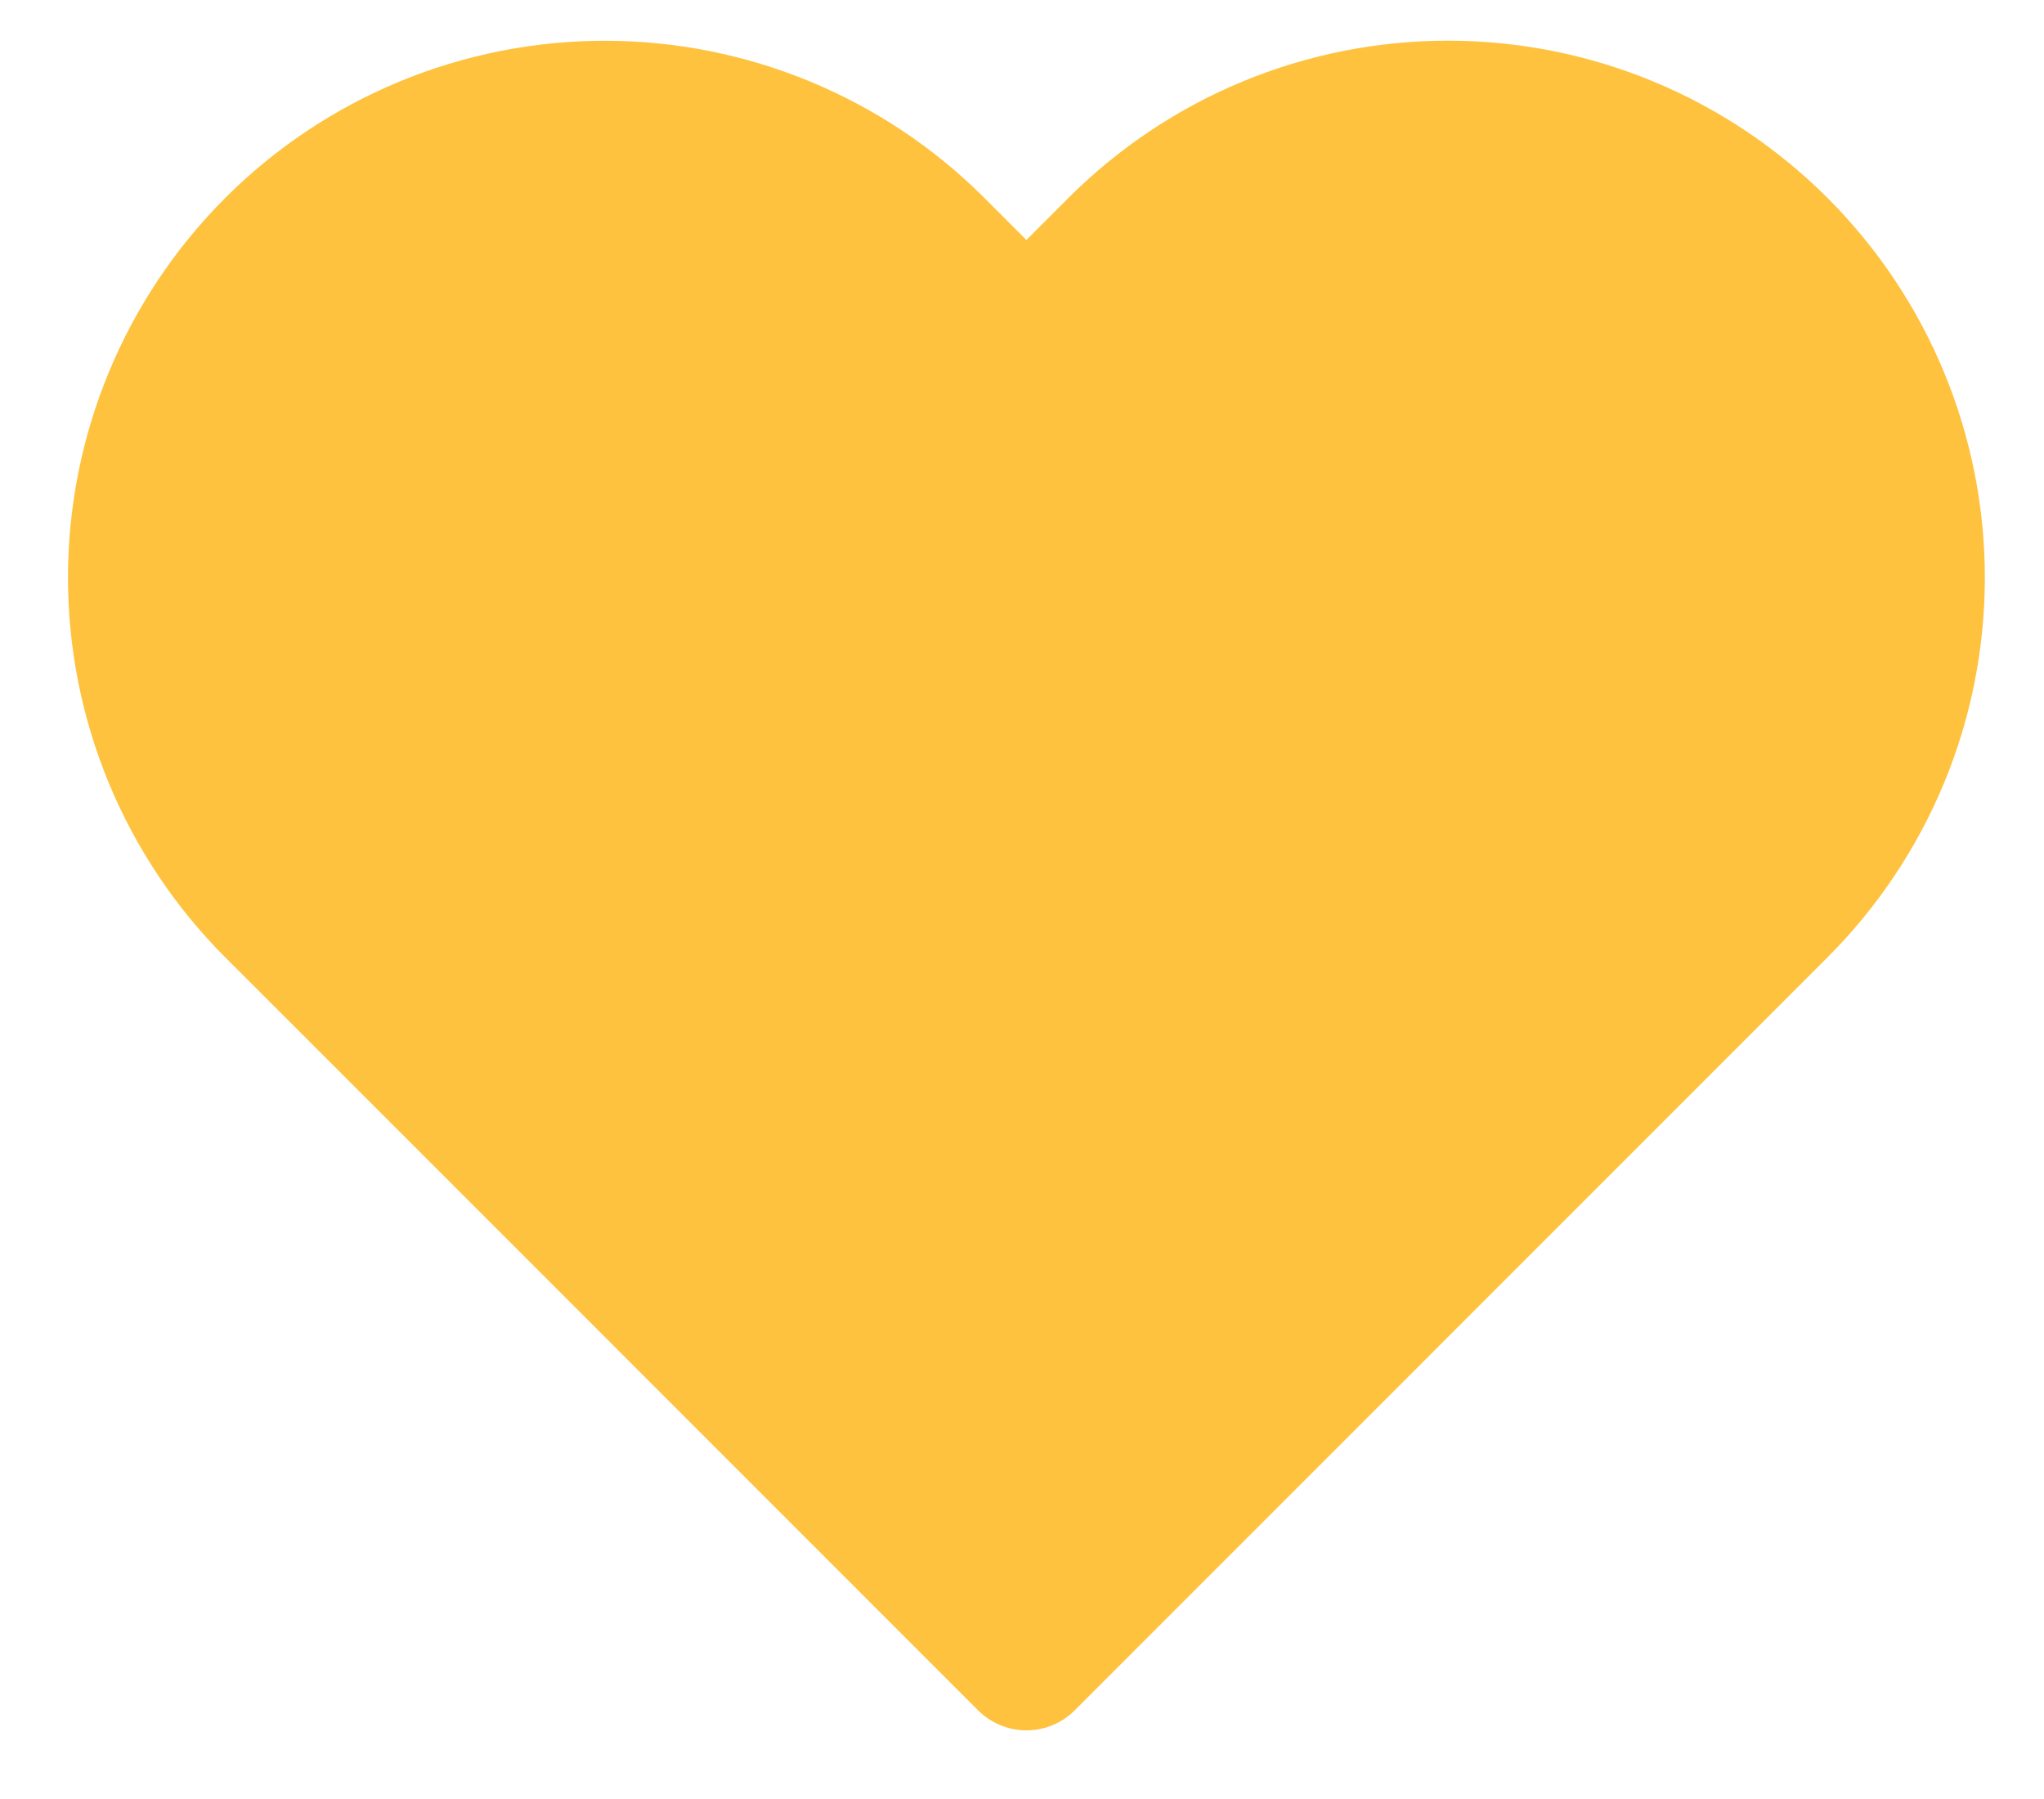 <svg width="25" height="22" viewBox="0 0 25 22" fill="none" xmlns="http://www.w3.org/2000/svg">
<path d="M21.762 3.012C21.23 2.48 20.598 2.057 19.903 1.769C19.208 1.481 18.463 1.333 17.71 1.333C16.957 1.333 16.212 1.481 15.517 1.769C14.822 2.057 14.19 2.48 13.658 3.012L12.554 4.116L11.45 3.012C10.375 1.937 8.917 1.334 7.397 1.334C5.878 1.334 4.42 1.937 3.345 3.012C2.271 4.087 1.667 5.544 1.667 7.064C1.667 8.584 2.271 10.041 3.345 11.116L4.45 12.22L12.554 20.325L20.658 12.22L21.762 11.116C22.294 10.584 22.717 9.952 23.005 9.257C23.293 8.562 23.441 7.817 23.441 7.064C23.441 6.311 23.293 5.566 23.005 4.871C22.717 4.176 22.294 3.544 21.762 3.012Z" fill="#FEC23E" stroke="#FEC23E" stroke-width="1.671" stroke-linecap="round" stroke-linejoin="round"/>
</svg>
